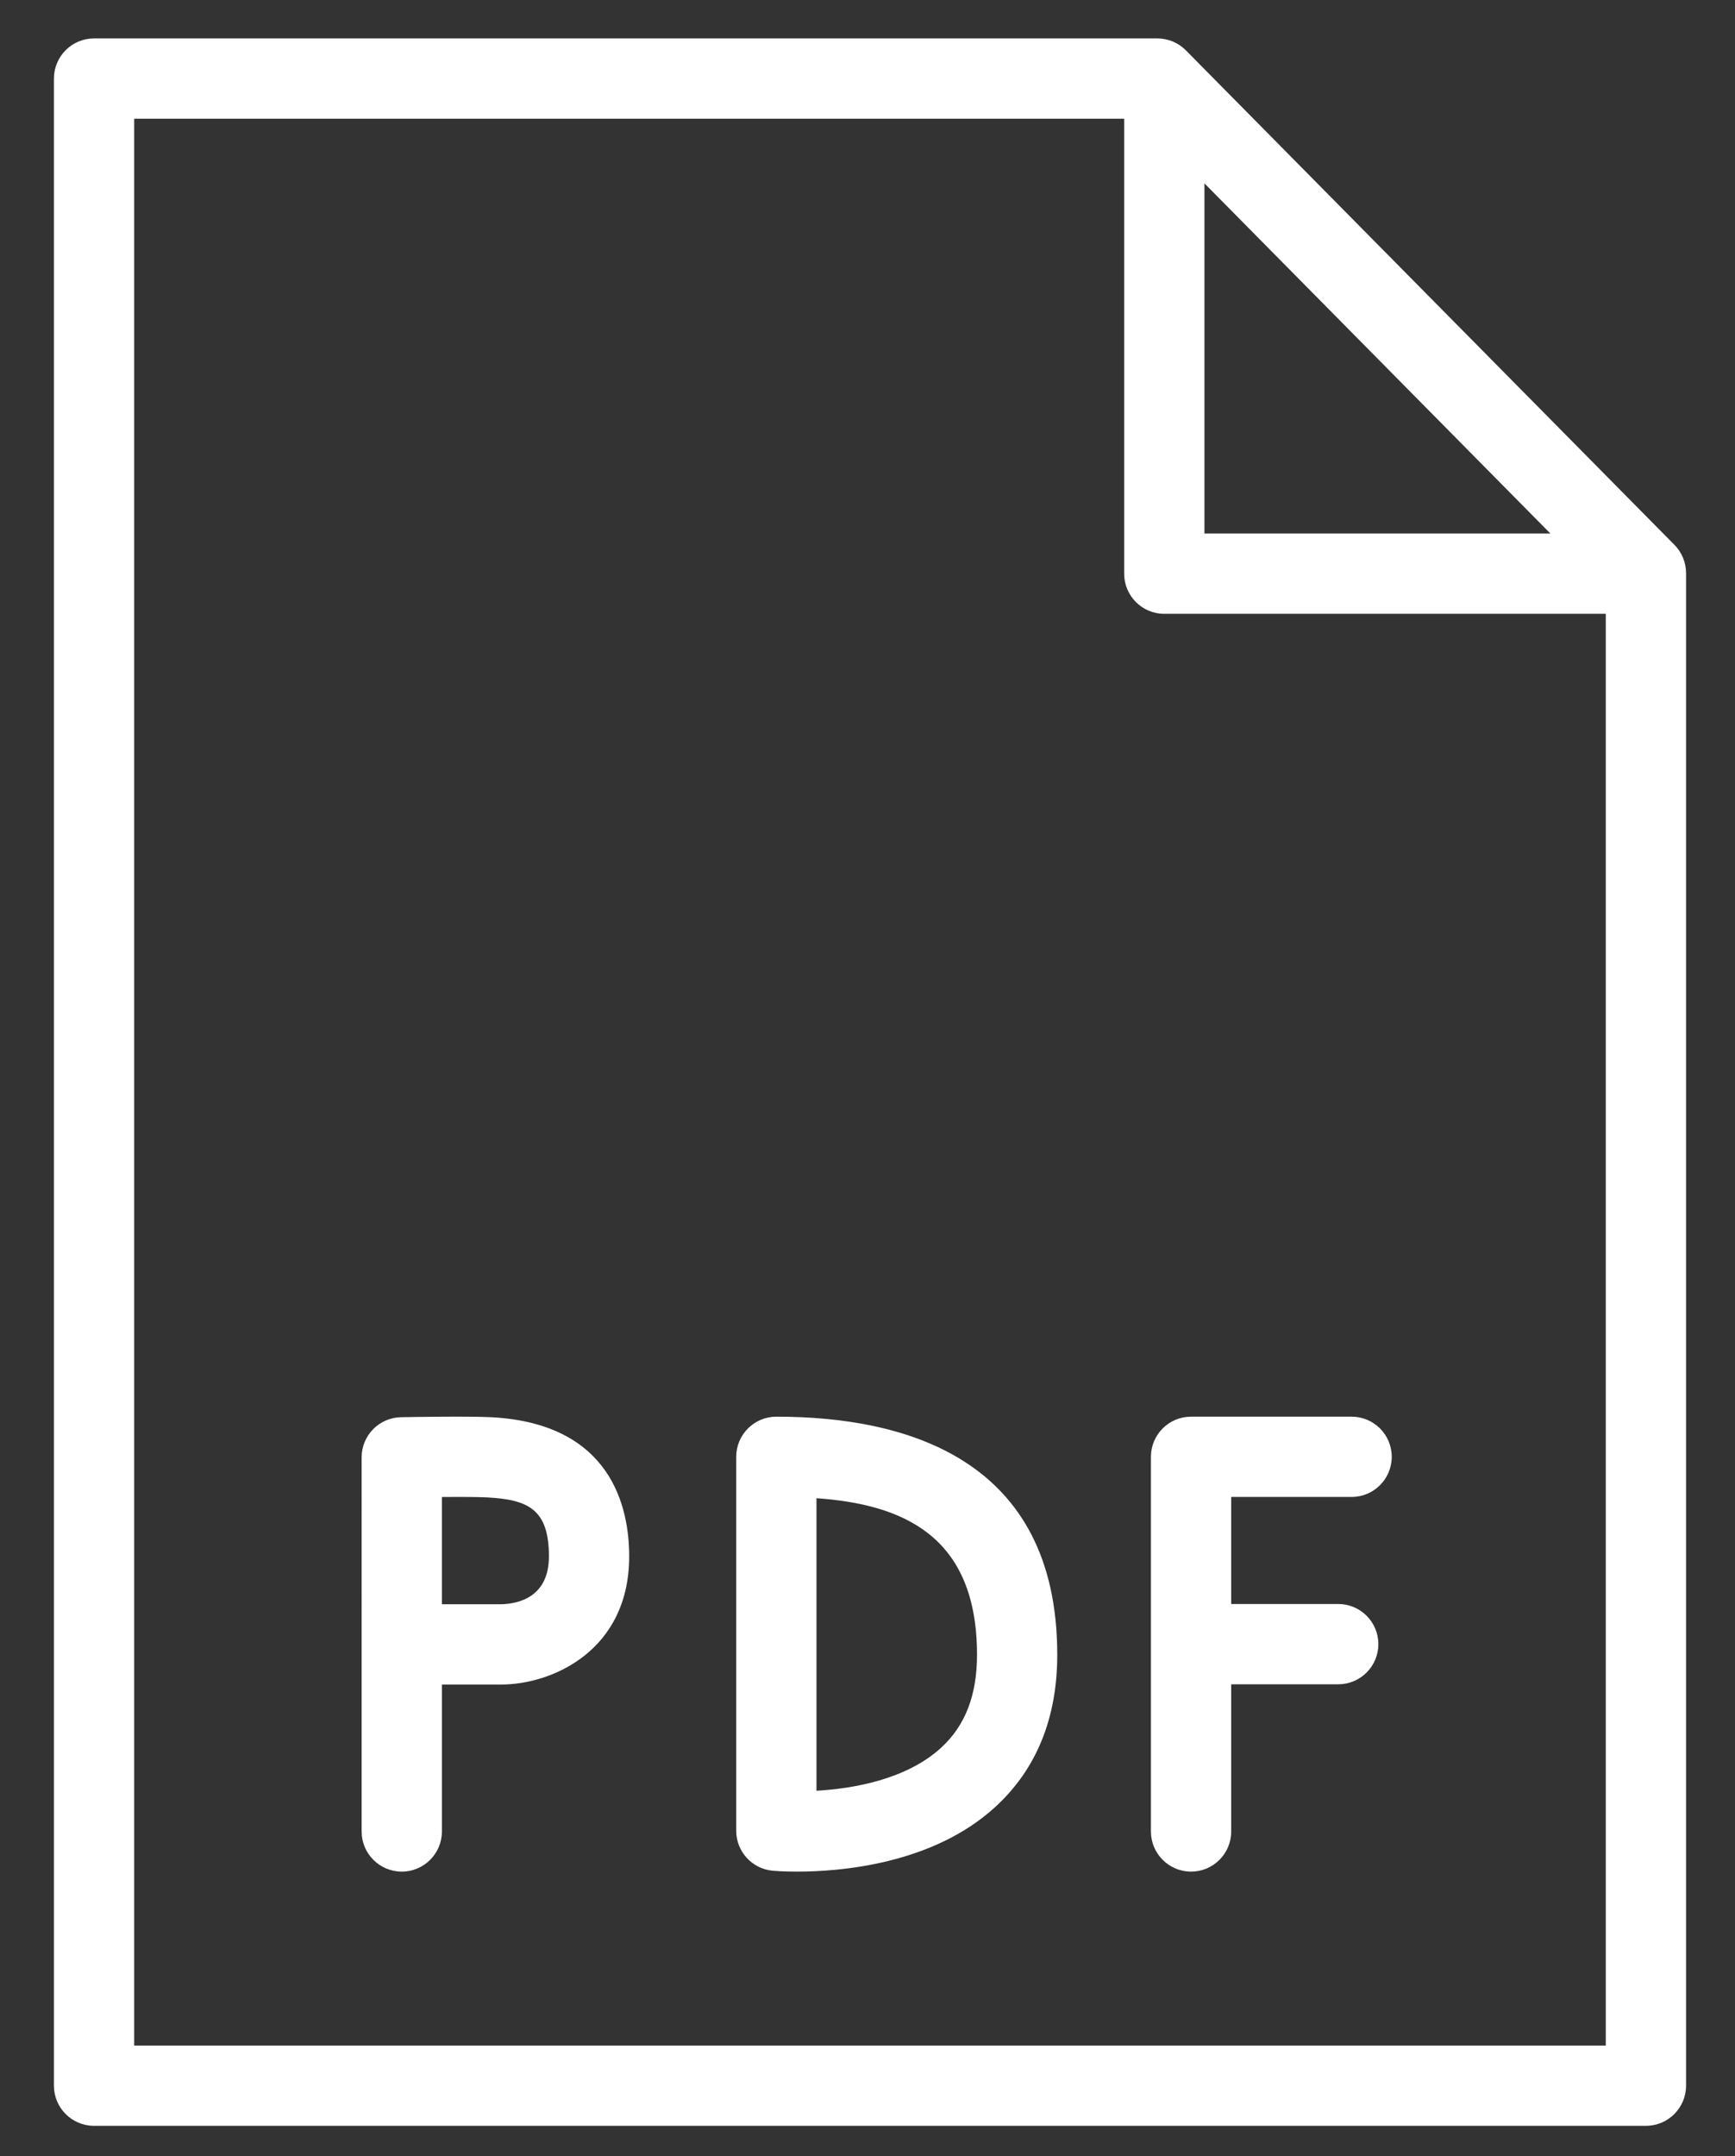 <?xml version="1.0" encoding="UTF-8"?> <svg xmlns="http://www.w3.org/2000/svg" id="master-artboard" viewBox="0 0 788.774 980" width="788.774px" height="980px" style="shape-rendering:geometricPrecision; text-rendering:geometricPrecision; image-rendering:optimizeQuality; fill-rule:evenodd; clip-rule:evenodd"><rect x="0" y="0" width="788.774" height="980" fill="#333333" stroke="none"/> <g transform="matrix(1, 0, 0, 1, 4.811, -4.010545637811447e-7)"> <rect id="ee-background" x="0" y="0" width="788.774" height="980" style="fill: white; fill-opacity: 0; pointer-events: none; stroke: rgb(255, 255, 255); stroke-opacity: 0;"></rect> <g transform="matrix(12.164, 0, 0, 12.164, -211.41, -116.327)"> <g> <path d="M35.377,62.522c-0.854-0.047-3.146-0.007-3.404-0.002c-0.817,0.015-1.473,0.682-1.473,1.5V78c0,0.829,0.672,1.5,1.5,1.5&#10;&#9;&#9;s1.5-0.671,1.5-1.5v-5.49h2.206c1.927,0,4.794-1.275,4.794-4.79C40.5,65.885,39.834,62.77,35.377,62.522z M35.706,69.51H33.5&#10;&#9;&#9;v-4.008c0.679-0.006,1.374-0.003,1.711,0.016c1.519,0.084,2.289,0.448,2.289,2.203C37.5,69.242,36.366,69.495,35.706,69.51z" style="fill: rgb(255, 255, 255); stroke: rgb(255, 255, 255); stroke-opacity: 0;"></path> <path d="M67.5,62.5h-6c-0.828,0-1.5,0.671-1.5,1.5v14c0,0.829,0.672,1.5,1.5,1.5S63,78.829,63,78v-5.5h4c0.828,0,1.5-0.671,1.5-1.5&#10;&#9;&#9;s-0.672-1.5-1.5-1.5h-4v-4h4.5c0.828,0,1.5-0.671,1.5-1.5S68.328,62.5,67.5,62.5z" style="fill: rgb(255, 255, 255); stroke: rgb(255, 255, 255); stroke-opacity: 0;"></path> <path d="M46,62.5c-0.828,0-1.5,0.671-1.5,1.5v13.973c0,0.775,0.591,1.423,1.363,1.494c0.052,0.005,0.388,0.033,0.91,0.033&#10;&#9;&#9;c1.627,0,5.066-0.276,7.401-2.408c1.543-1.408,2.325-3.324,2.325-5.694C56.5,64.043,50.79,62.5,46,62.5z M52.16,74.869&#10;&#9;&#9;c-1.313,1.204-3.327,1.533-4.66,1.609V65.547c3.165,0.224,6,1.355,6,5.85C53.5,72.906,53.062,74.042,52.16,74.869z" style="fill: rgb(255, 255, 255); stroke: rgb(255, 255, 255); stroke-opacity: 0;"></path> <path d="M79.567,29.924l-18.26-18.479c-0.282-0.285-0.666-0.446-1.067-0.446H20.5c-0.828,0-1.5,0.671-1.5,1.5v75&#10;&#9;&#9;c0,0.829,0.672,1.5,1.5,1.5h58c0.828,0,1.5-0.671,1.5-1.5V30.978C80,30.584,79.845,30.205,79.567,29.924z M62,16.415L74.93,29.5H62&#10;&#9;&#9;V16.415z M22,86V14h37v17c0,0.829,0.672,1.5,1.5,1.5H77V86H22z" style="fill: rgb(255, 255, 255); stroke: rgb(255, 255, 255); stroke-opacity: 0;"></path> </g> </g> </g> </svg> 